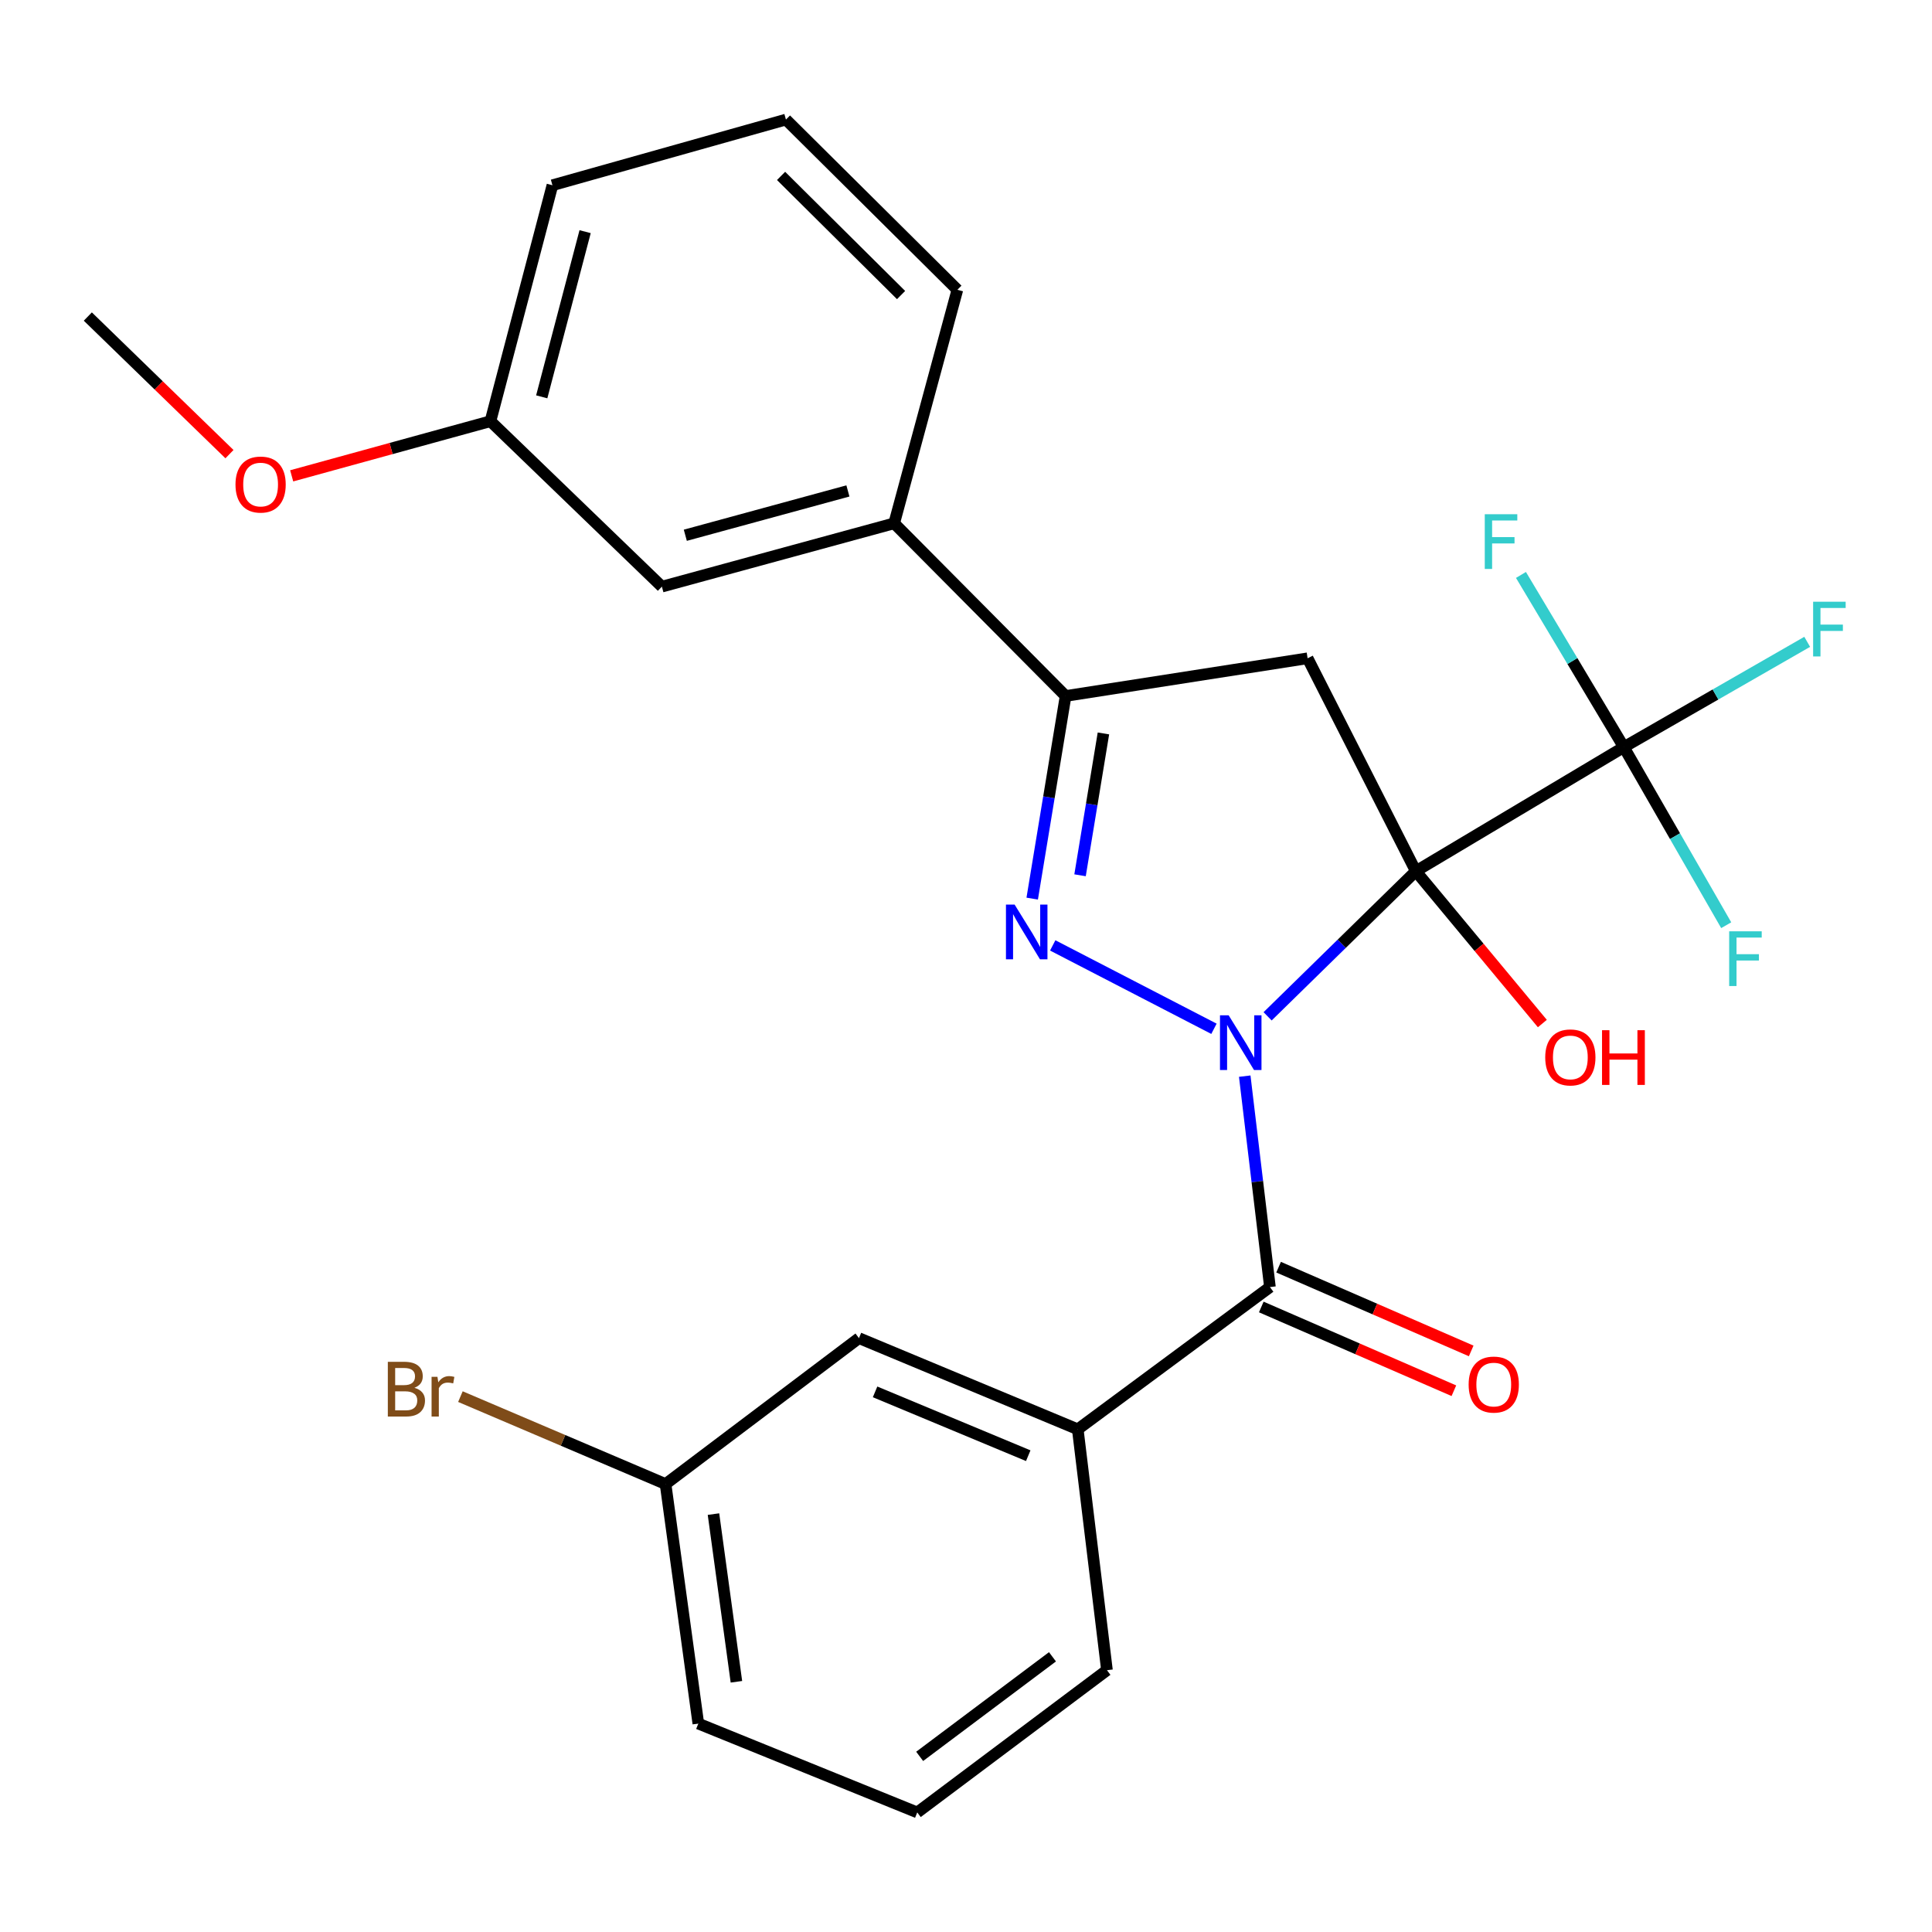 <?xml version='1.0' encoding='iso-8859-1'?>
<svg version='1.1' baseProfile='full'
              xmlns='http://www.w3.org/2000/svg'
                      xmlns:rdkit='http://www.rdkit.org/xml'
                      xmlns:xlink='http://www.w3.org/1999/xlink'
                  xml:space='preserve'
width='1000px' height='1000px' viewBox='0 0 1000 1000'>
<!-- END OF HEADER -->
<rect style='opacity:1.0;fill:#FFFFFF;stroke:none' width='1000' height='1000' x='0' y='0'> </rect>
<path class='bond-0' d='M 656.113,526.049 L 694.474,488.491' style='fill:none;fill-rule:evenodd;stroke:#0000FF;stroke-width:6px;stroke-linecap:butt;stroke-linejoin:miter;stroke-opacity:1' />
<path class='bond-0' d='M 694.474,488.491 L 732.835,450.933' style='fill:none;fill-rule:evenodd;stroke:#000000;stroke-width:6px;stroke-linecap:butt;stroke-linejoin:miter;stroke-opacity:1' />
<path class='bond-1' d='M 628.344,532.501 L 544.891,489.341' style='fill:none;fill-rule:evenodd;stroke:#0000FF;stroke-width:6px;stroke-linecap:butt;stroke-linejoin:miter;stroke-opacity:1' />
<path class='bond-3' d='M 644.274,557.014 L 650.796,611.601' style='fill:none;fill-rule:evenodd;stroke:#0000FF;stroke-width:6px;stroke-linecap:butt;stroke-linejoin:miter;stroke-opacity:1' />
<path class='bond-3' d='M 650.796,611.601 L 657.318,666.188' style='fill:none;fill-rule:evenodd;stroke:#000000;stroke-width:6px;stroke-linecap:butt;stroke-linejoin:miter;stroke-opacity:1' />
<path class='bond-2' d='M 732.835,450.933 L 676.815,340.728' style='fill:none;fill-rule:evenodd;stroke:#000000;stroke-width:6px;stroke-linecap:butt;stroke-linejoin:miter;stroke-opacity:1' />
<path class='bond-4' d='M 732.835,450.933 L 840.493,386.712' style='fill:none;fill-rule:evenodd;stroke:#000000;stroke-width:6px;stroke-linecap:butt;stroke-linejoin:miter;stroke-opacity:1' />
<path class='bond-9' d='M 732.835,450.933 L 765.576,490.358' style='fill:none;fill-rule:evenodd;stroke:#000000;stroke-width:6px;stroke-linecap:butt;stroke-linejoin:miter;stroke-opacity:1' />
<path class='bond-9' d='M 765.576,490.358 L 798.317,529.783' style='fill:none;fill-rule:evenodd;stroke:#FF0000;stroke-width:6px;stroke-linecap:butt;stroke-linejoin:miter;stroke-opacity:1' />
<path class='bond-5' d='M 534.267,465.121 L 542.912,412.679' style='fill:none;fill-rule:evenodd;stroke:#0000FF;stroke-width:6px;stroke-linecap:butt;stroke-linejoin:miter;stroke-opacity:1' />
<path class='bond-5' d='M 542.912,412.679 L 551.556,360.237' style='fill:none;fill-rule:evenodd;stroke:#000000;stroke-width:6px;stroke-linecap:butt;stroke-linejoin:miter;stroke-opacity:1' />
<path class='bond-5' d='M 559.029,453.042 L 565.08,416.333' style='fill:none;fill-rule:evenodd;stroke:#0000FF;stroke-width:6px;stroke-linecap:butt;stroke-linejoin:miter;stroke-opacity:1' />
<path class='bond-5' d='M 565.08,416.333 L 571.132,379.624' style='fill:none;fill-rule:evenodd;stroke:#000000;stroke-width:6px;stroke-linecap:butt;stroke-linejoin:miter;stroke-opacity:1' />
<path class='bond-26' d='M 676.815,340.728 L 551.556,360.237' style='fill:none;fill-rule:evenodd;stroke:#000000;stroke-width:6px;stroke-linecap:butt;stroke-linejoin:miter;stroke-opacity:1' />
<path class='bond-6' d='M 657.318,666.188 L 557.847,739.807' style='fill:none;fill-rule:evenodd;stroke:#000000;stroke-width:6px;stroke-linecap:butt;stroke-linejoin:miter;stroke-opacity:1' />
<path class='bond-8' d='M 652.838,676.49 L 702.682,698.165' style='fill:none;fill-rule:evenodd;stroke:#000000;stroke-width:6px;stroke-linecap:butt;stroke-linejoin:miter;stroke-opacity:1' />
<path class='bond-8' d='M 702.682,698.165 L 752.527,719.841' style='fill:none;fill-rule:evenodd;stroke:#FF0000;stroke-width:6px;stroke-linecap:butt;stroke-linejoin:miter;stroke-opacity:1' />
<path class='bond-8' d='M 661.798,655.886 L 711.642,677.561' style='fill:none;fill-rule:evenodd;stroke:#000000;stroke-width:6px;stroke-linecap:butt;stroke-linejoin:miter;stroke-opacity:1' />
<path class='bond-8' d='M 711.642,677.561 L 761.487,699.237' style='fill:none;fill-rule:evenodd;stroke:#FF0000;stroke-width:6px;stroke-linecap:butt;stroke-linejoin:miter;stroke-opacity:1' />
<path class='bond-12' d='M 840.493,386.712 L 887.949,359.46' style='fill:none;fill-rule:evenodd;stroke:#000000;stroke-width:6px;stroke-linecap:butt;stroke-linejoin:miter;stroke-opacity:1' />
<path class='bond-12' d='M 887.949,359.46 L 935.404,332.208' style='fill:none;fill-rule:evenodd;stroke:#33CCCC;stroke-width:6px;stroke-linecap:butt;stroke-linejoin:miter;stroke-opacity:1' />
<path class='bond-13' d='M 840.493,386.712 L 813.869,342.148' style='fill:none;fill-rule:evenodd;stroke:#000000;stroke-width:6px;stroke-linecap:butt;stroke-linejoin:miter;stroke-opacity:1' />
<path class='bond-13' d='M 813.869,342.148 L 787.245,297.585' style='fill:none;fill-rule:evenodd;stroke:#33CCCC;stroke-width:6px;stroke-linecap:butt;stroke-linejoin:miter;stroke-opacity:1' />
<path class='bond-14' d='M 840.493,386.712 L 866.989,432.8' style='fill:none;fill-rule:evenodd;stroke:#000000;stroke-width:6px;stroke-linecap:butt;stroke-linejoin:miter;stroke-opacity:1' />
<path class='bond-14' d='M 866.989,432.8 L 893.485,478.888' style='fill:none;fill-rule:evenodd;stroke:#33CCCC;stroke-width:6px;stroke-linecap:butt;stroke-linejoin:miter;stroke-opacity:1' />
<path class='bond-7' d='M 551.556,360.237 L 462.821,270.865' style='fill:none;fill-rule:evenodd;stroke:#000000;stroke-width:6px;stroke-linecap:butt;stroke-linejoin:miter;stroke-opacity:1' />
<path class='bond-10' d='M 557.847,739.807 L 444.597,692.612' style='fill:none;fill-rule:evenodd;stroke:#000000;stroke-width:6px;stroke-linecap:butt;stroke-linejoin:miter;stroke-opacity:1' />
<path class='bond-10' d='M 532.217,753.467 L 452.942,720.431' style='fill:none;fill-rule:evenodd;stroke:#000000;stroke-width:6px;stroke-linecap:butt;stroke-linejoin:miter;stroke-opacity:1' />
<path class='bond-18' d='M 557.847,739.807 L 572.963,864.492' style='fill:none;fill-rule:evenodd;stroke:#000000;stroke-width:6px;stroke-linecap:butt;stroke-linejoin:miter;stroke-opacity:1' />
<path class='bond-11' d='M 462.821,270.865 L 342.592,303.643' style='fill:none;fill-rule:evenodd;stroke:#000000;stroke-width:6px;stroke-linecap:butt;stroke-linejoin:miter;stroke-opacity:1' />
<path class='bond-11' d='M 438.877,254.105 L 354.717,277.05' style='fill:none;fill-rule:evenodd;stroke:#000000;stroke-width:6px;stroke-linecap:butt;stroke-linejoin:miter;stroke-opacity:1' />
<path class='bond-20' d='M 462.821,270.865 L 495.536,149.988' style='fill:none;fill-rule:evenodd;stroke:#000000;stroke-width:6px;stroke-linecap:butt;stroke-linejoin:miter;stroke-opacity:1' />
<path class='bond-15' d='M 444.597,692.612 L 344.49,768.142' style='fill:none;fill-rule:evenodd;stroke:#000000;stroke-width:6px;stroke-linecap:butt;stroke-linejoin:miter;stroke-opacity:1' />
<path class='bond-16' d='M 342.592,303.643 L 253.857,218.015' style='fill:none;fill-rule:evenodd;stroke:#000000;stroke-width:6px;stroke-linecap:butt;stroke-linejoin:miter;stroke-opacity:1' />
<path class='bond-17' d='M 344.49,768.142 L 291.4,745.514' style='fill:none;fill-rule:evenodd;stroke:#000000;stroke-width:6px;stroke-linecap:butt;stroke-linejoin:miter;stroke-opacity:1' />
<path class='bond-17' d='M 291.4,745.514 L 238.31,722.886' style='fill:none;fill-rule:evenodd;stroke:#7F4C19;stroke-width:6px;stroke-linecap:butt;stroke-linejoin:miter;stroke-opacity:1' />
<path class='bond-27' d='M 344.49,768.142 L 361.453,892.127' style='fill:none;fill-rule:evenodd;stroke:#000000;stroke-width:6px;stroke-linecap:butt;stroke-linejoin:miter;stroke-opacity:1' />
<path class='bond-27' d='M 369.295,783.694 L 381.169,870.484' style='fill:none;fill-rule:evenodd;stroke:#000000;stroke-width:6px;stroke-linecap:butt;stroke-linejoin:miter;stroke-opacity:1' />
<path class='bond-19' d='M 253.857,218.015 L 202.415,232.156' style='fill:none;fill-rule:evenodd;stroke:#000000;stroke-width:6px;stroke-linecap:butt;stroke-linejoin:miter;stroke-opacity:1' />
<path class='bond-19' d='M 202.415,232.156 L 150.974,246.297' style='fill:none;fill-rule:evenodd;stroke:#FF0000;stroke-width:6px;stroke-linecap:butt;stroke-linejoin:miter;stroke-opacity:1' />
<path class='bond-28' d='M 253.857,218.015 L 285.936,95.877' style='fill:none;fill-rule:evenodd;stroke:#000000;stroke-width:6px;stroke-linecap:butt;stroke-linejoin:miter;stroke-opacity:1' />
<path class='bond-28' d='M 280.399,205.402 L 302.855,119.906' style='fill:none;fill-rule:evenodd;stroke:#000000;stroke-width:6px;stroke-linecap:butt;stroke-linejoin:miter;stroke-opacity:1' />
<path class='bond-21' d='M 572.963,864.492 L 474.766,938.111' style='fill:none;fill-rule:evenodd;stroke:#000000;stroke-width:6px;stroke-linecap:butt;stroke-linejoin:miter;stroke-opacity:1' />
<path class='bond-21' d='M 544.756,857.558 L 476.018,909.092' style='fill:none;fill-rule:evenodd;stroke:#000000;stroke-width:6px;stroke-linecap:butt;stroke-linejoin:miter;stroke-opacity:1' />
<path class='bond-25' d='M 118.772,235.063 L 82.113,199.453' style='fill:none;fill-rule:evenodd;stroke:#FF0000;stroke-width:6px;stroke-linecap:butt;stroke-linejoin:miter;stroke-opacity:1' />
<path class='bond-25' d='M 82.113,199.453 L 45.455,163.843' style='fill:none;fill-rule:evenodd;stroke:#000000;stroke-width:6px;stroke-linecap:butt;stroke-linejoin:miter;stroke-opacity:1' />
<path class='bond-22' d='M 495.536,149.988 L 406.801,61.889' style='fill:none;fill-rule:evenodd;stroke:#000000;stroke-width:6px;stroke-linecap:butt;stroke-linejoin:miter;stroke-opacity:1' />
<path class='bond-22' d='M 466.396,152.717 L 404.281,91.048' style='fill:none;fill-rule:evenodd;stroke:#000000;stroke-width:6px;stroke-linecap:butt;stroke-linejoin:miter;stroke-opacity:1' />
<path class='bond-23' d='M 474.766,938.111 L 361.453,892.127' style='fill:none;fill-rule:evenodd;stroke:#000000;stroke-width:6px;stroke-linecap:butt;stroke-linejoin:miter;stroke-opacity:1' />
<path class='bond-24' d='M 406.801,61.889 L 285.936,95.877' style='fill:none;fill-rule:evenodd;stroke:#000000;stroke-width:6px;stroke-linecap:butt;stroke-linejoin:miter;stroke-opacity:1' />
<path  class='atom-0' d='M 635.942 525.508
L 645.222 540.508
Q 646.142 541.988, 647.622 544.668
Q 649.102 547.348, 649.182 547.508
L 649.182 525.508
L 652.942 525.508
L 652.942 553.828
L 649.062 553.828
L 639.102 537.428
Q 637.942 535.508, 636.702 533.308
Q 635.502 531.108, 635.142 530.428
L 635.142 553.828
L 631.462 553.828
L 631.462 525.508
L 635.942 525.508
' fill='#0000FF'/>
<path  class='atom-2' d='M 525.163 468.215
L 534.443 483.215
Q 535.363 484.695, 536.843 487.375
Q 538.323 490.055, 538.403 490.215
L 538.403 468.215
L 542.163 468.215
L 542.163 496.535
L 538.283 496.535
L 528.323 480.135
Q 527.163 478.215, 525.923 476.015
Q 524.723 473.815, 524.363 473.135
L 524.363 496.535
L 520.683 496.535
L 520.683 468.215
L 525.163 468.215
' fill='#0000FF'/>
<path  class='atom-9' d='M 760.165 716.646
Q 760.165 709.846, 763.525 706.046
Q 766.885 702.246, 773.165 702.246
Q 779.445 702.246, 782.805 706.046
Q 786.165 709.846, 786.165 716.646
Q 786.165 723.526, 782.765 727.446
Q 779.365 731.326, 773.165 731.326
Q 766.925 731.326, 763.525 727.446
Q 760.165 723.566, 760.165 716.646
M 773.165 728.126
Q 777.485 728.126, 779.805 725.246
Q 782.165 722.326, 782.165 716.646
Q 782.165 711.086, 779.805 708.286
Q 777.485 705.446, 773.165 705.446
Q 768.845 705.446, 766.485 708.246
Q 764.165 711.046, 764.165 716.646
Q 764.165 722.366, 766.485 725.246
Q 768.845 728.126, 773.165 728.126
' fill='#FF0000'/>
<path  class='atom-10' d='M 799.808 547.313
Q 799.808 540.513, 803.168 536.713
Q 806.528 532.913, 812.808 532.913
Q 819.088 532.913, 822.448 536.713
Q 825.808 540.513, 825.808 547.313
Q 825.808 554.193, 822.408 558.113
Q 819.008 561.993, 812.808 561.993
Q 806.568 561.993, 803.168 558.113
Q 799.808 554.233, 799.808 547.313
M 812.808 558.793
Q 817.128 558.793, 819.448 555.913
Q 821.808 552.993, 821.808 547.313
Q 821.808 541.753, 819.448 538.953
Q 817.128 536.113, 812.808 536.113
Q 808.488 536.113, 806.128 538.913
Q 803.808 541.713, 803.808 547.313
Q 803.808 553.033, 806.128 555.913
Q 808.488 558.793, 812.808 558.793
' fill='#FF0000'/>
<path  class='atom-10' d='M 829.208 533.233
L 833.048 533.233
L 833.048 545.273
L 847.528 545.273
L 847.528 533.233
L 851.368 533.233
L 851.368 561.553
L 847.528 561.553
L 847.528 548.473
L 833.048 548.473
L 833.048 561.553
L 829.208 561.553
L 829.208 533.233
' fill='#FF0000'/>
<path  class='atom-13' d='M 938.471 311.452
L 955.311 311.452
L 955.311 314.692
L 942.271 314.692
L 942.271 323.292
L 953.871 323.292
L 953.871 326.572
L 942.271 326.572
L 942.271 339.772
L 938.471 339.772
L 938.471 311.452
' fill='#33CCCC'/>
<path  class='atom-14' d='M 768.514 266.166
L 785.354 266.166
L 785.354 269.406
L 772.314 269.406
L 772.314 278.006
L 783.914 278.006
L 783.914 281.286
L 772.314 281.286
L 772.314 294.486
L 768.514 294.486
L 768.514 266.166
' fill='#33CCCC'/>
<path  class='atom-15' d='M 895.021 482.045
L 911.861 482.045
L 911.861 485.285
L 898.821 485.285
L 898.821 493.885
L 910.421 493.885
L 910.421 497.165
L 898.821 497.165
L 898.821 510.365
L 895.021 510.365
L 895.021 482.045
' fill='#33CCCC'/>
<path  class='atom-18' d='M 214.499 718.317
Q 217.219 719.077, 218.579 720.757
Q 219.979 722.397, 219.979 724.837
Q 219.979 728.757, 217.459 730.997
Q 214.979 733.197, 210.259 733.197
L 200.739 733.197
L 200.739 704.877
L 209.099 704.877
Q 213.939 704.877, 216.379 706.837
Q 218.819 708.797, 218.819 712.397
Q 218.819 716.677, 214.499 718.317
M 204.539 708.077
L 204.539 716.957
L 209.099 716.957
Q 211.899 716.957, 213.339 715.837
Q 214.819 714.677, 214.819 712.397
Q 214.819 708.077, 209.099 708.077
L 204.539 708.077
M 210.259 729.997
Q 213.019 729.997, 214.499 728.677
Q 215.979 727.357, 215.979 724.837
Q 215.979 722.517, 214.339 721.357
Q 212.739 720.157, 209.659 720.157
L 204.539 720.157
L 204.539 729.997
L 210.259 729.997
' fill='#7F4C19'/>
<path  class='atom-18' d='M 226.419 712.637
L 226.859 715.477
Q 229.019 712.277, 232.539 712.277
Q 233.659 712.277, 235.179 712.677
L 234.579 716.037
Q 232.859 715.637, 231.899 715.637
Q 230.219 715.637, 229.099 716.317
Q 228.019 716.957, 227.139 718.517
L 227.139 733.197
L 223.379 733.197
L 223.379 712.637
L 226.419 712.637
' fill='#7F4C19'/>
<path  class='atom-20' d='M 121.889 250.799
Q 121.889 243.999, 125.249 240.199
Q 128.609 236.399, 134.889 236.399
Q 141.169 236.399, 144.529 240.199
Q 147.889 243.999, 147.889 250.799
Q 147.889 257.679, 144.489 261.599
Q 141.089 265.479, 134.889 265.479
Q 128.649 265.479, 125.249 261.599
Q 121.889 257.719, 121.889 250.799
M 134.889 262.279
Q 139.209 262.279, 141.529 259.399
Q 143.889 256.479, 143.889 250.799
Q 143.889 245.239, 141.529 242.439
Q 139.209 239.599, 134.889 239.599
Q 130.569 239.599, 128.209 242.399
Q 125.889 245.199, 125.889 250.799
Q 125.889 256.519, 128.209 259.399
Q 130.569 262.279, 134.889 262.279
' fill='#FF0000'/>
</svg>
